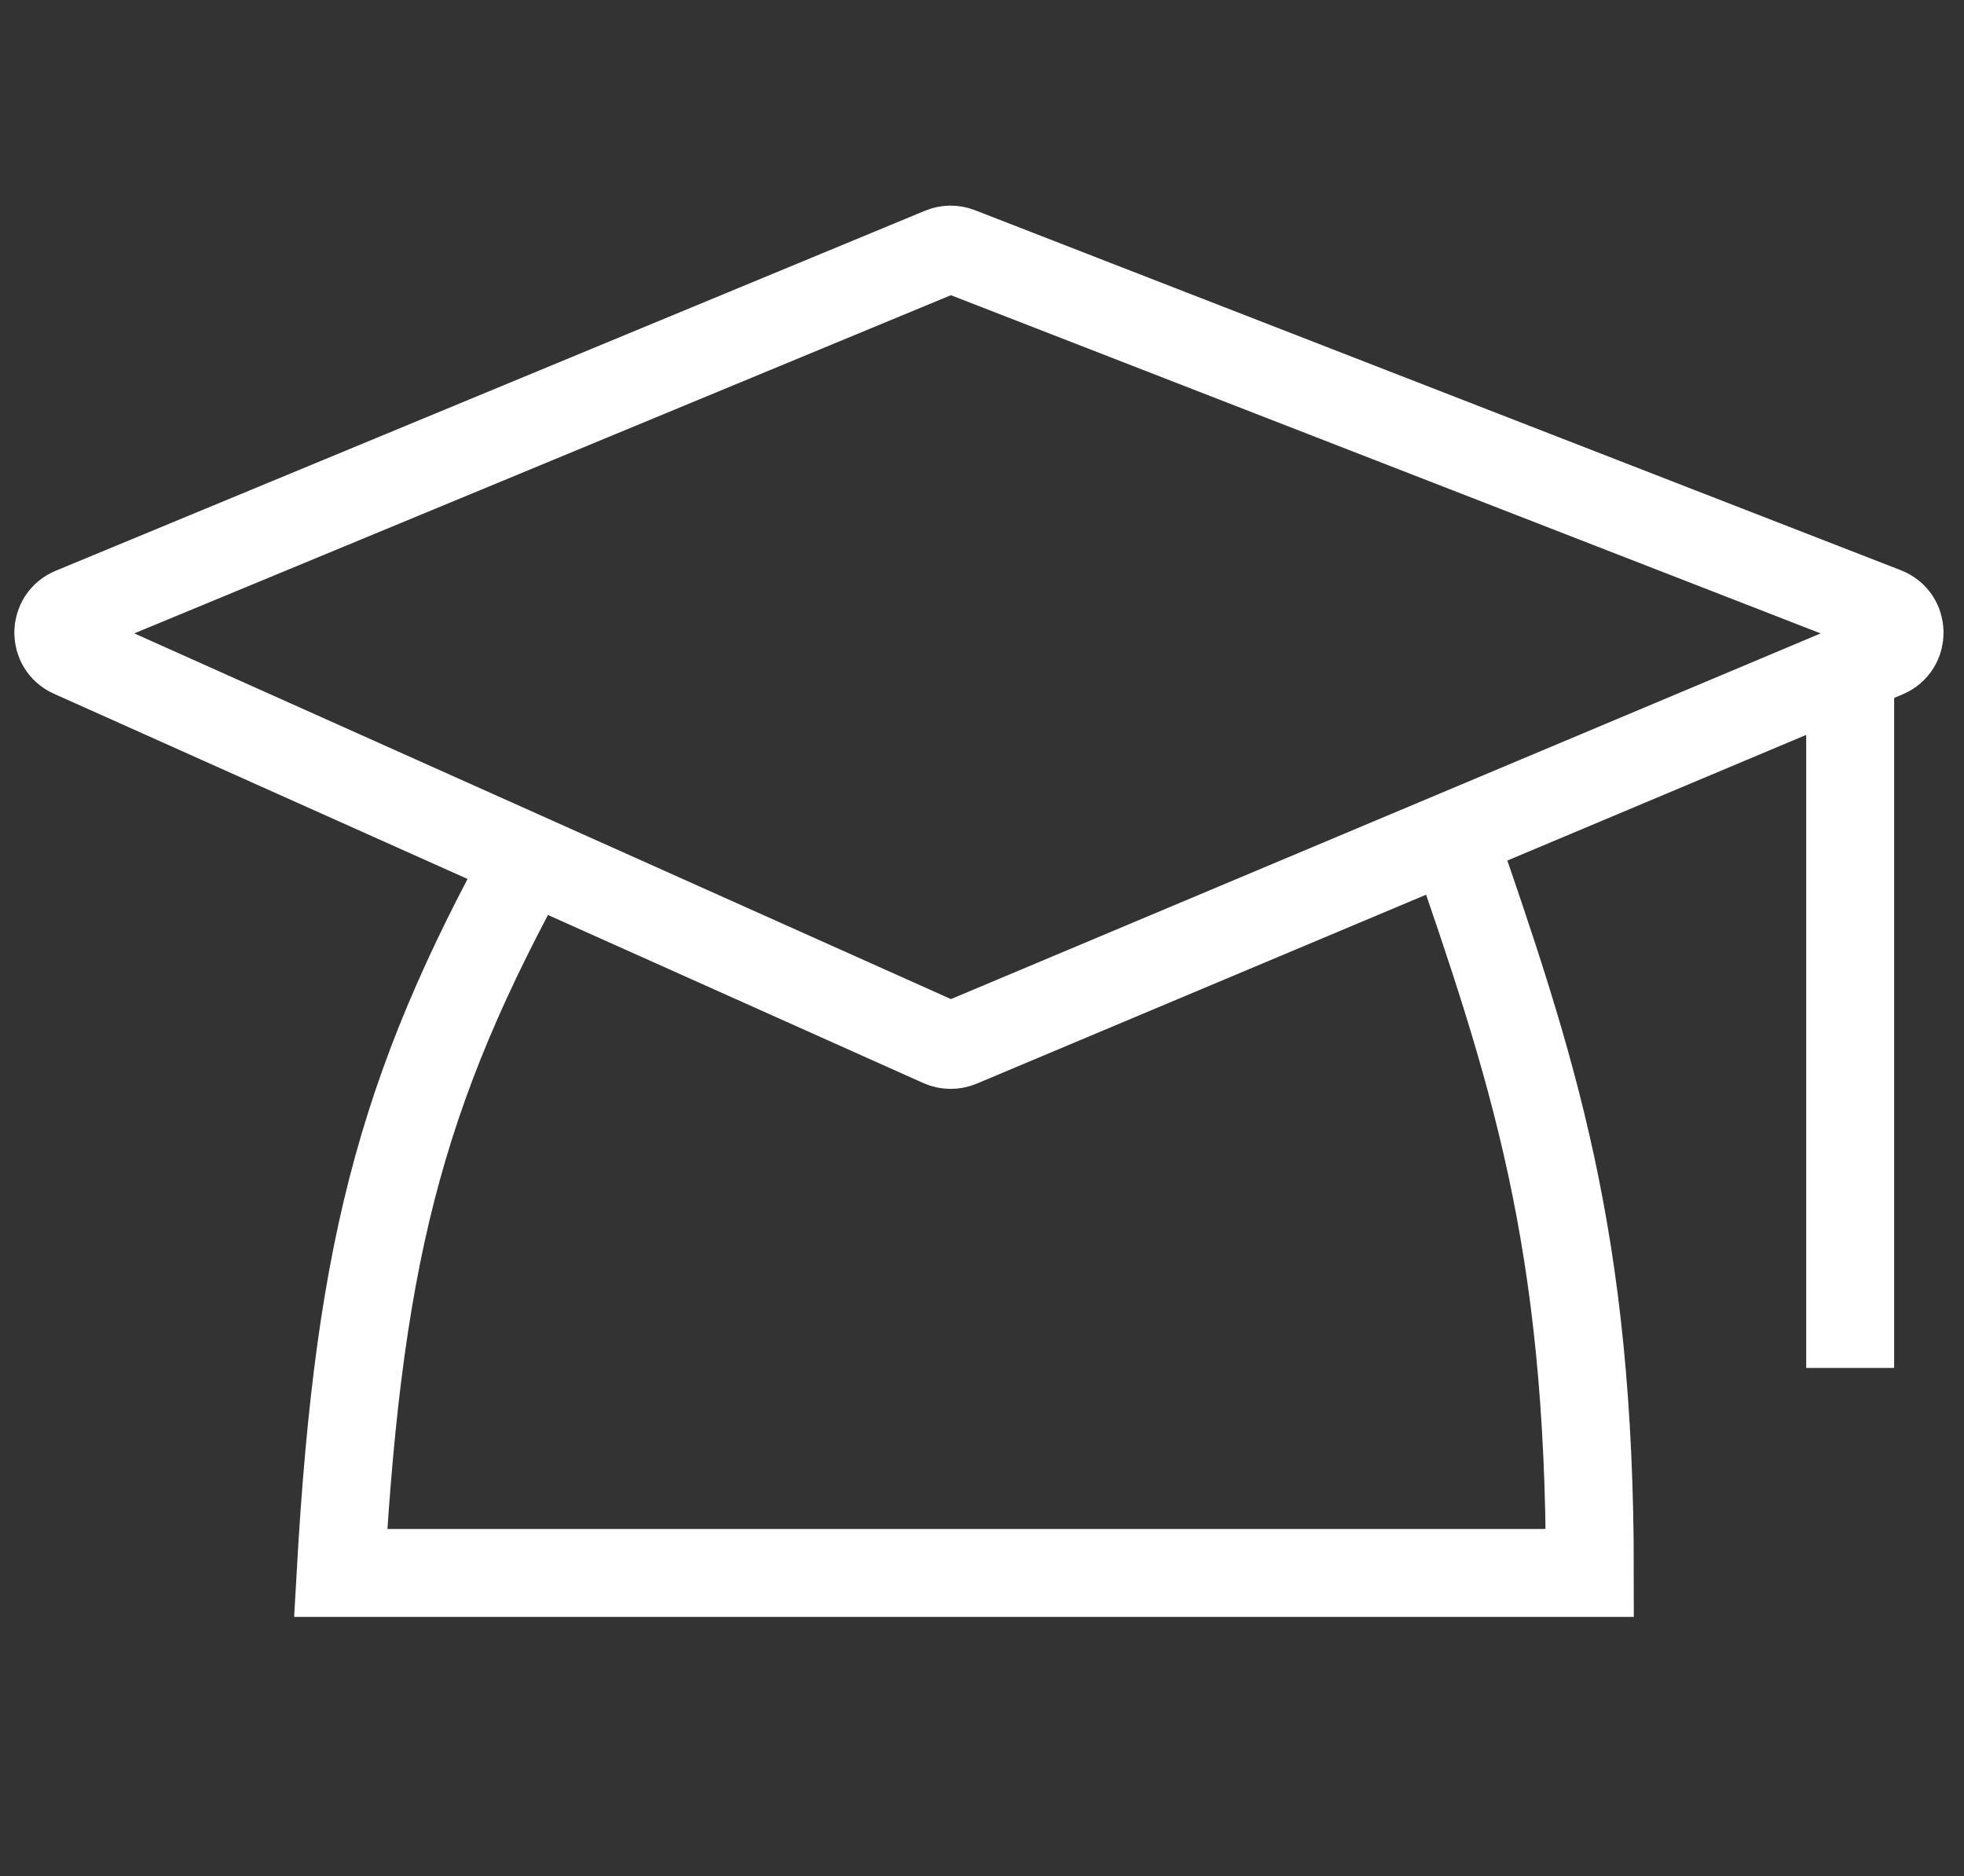 <svg width="67" height="64" viewBox="0 0 67 64" fill="none" xmlns="http://www.w3.org/2000/svg">
<rect x="0" y="0" width="67" height="64" fill="#333333" stroke="none"/>
<g clip-path="url(#clip0_5800_20198)">
<path d="M63.117 22.508V46.666" stroke="#ffffff" stroke-width="3"/>
<path d="M18.617 28.23C13.821 36.699 12.267 42.251 11.621 53.659C28.263 53.659 37.594 53.659 54.236 53.659C54.236 42.216 52.308 36.494 49.447 28.23" stroke="#ffffff" stroke-width="3"/>
<path d="M32.13 8.575C32.317 8.497 32.526 8.495 32.714 8.568L64.302 20.851C64.96 21.107 64.972 22.033 64.322 22.306L32.736 35.586C32.536 35.67 32.309 35.667 32.111 35.579L2.453 22.298C1.824 22.017 1.837 21.12 2.473 20.857L32.13 8.575Z" stroke="#ffffff" stroke-width="3"/>
</g>
<defs>
<clipPath id="clip0_5800_20198">
<rect width="67" height="64" fill="white"/>
</clipPath>
</defs>
</svg>
